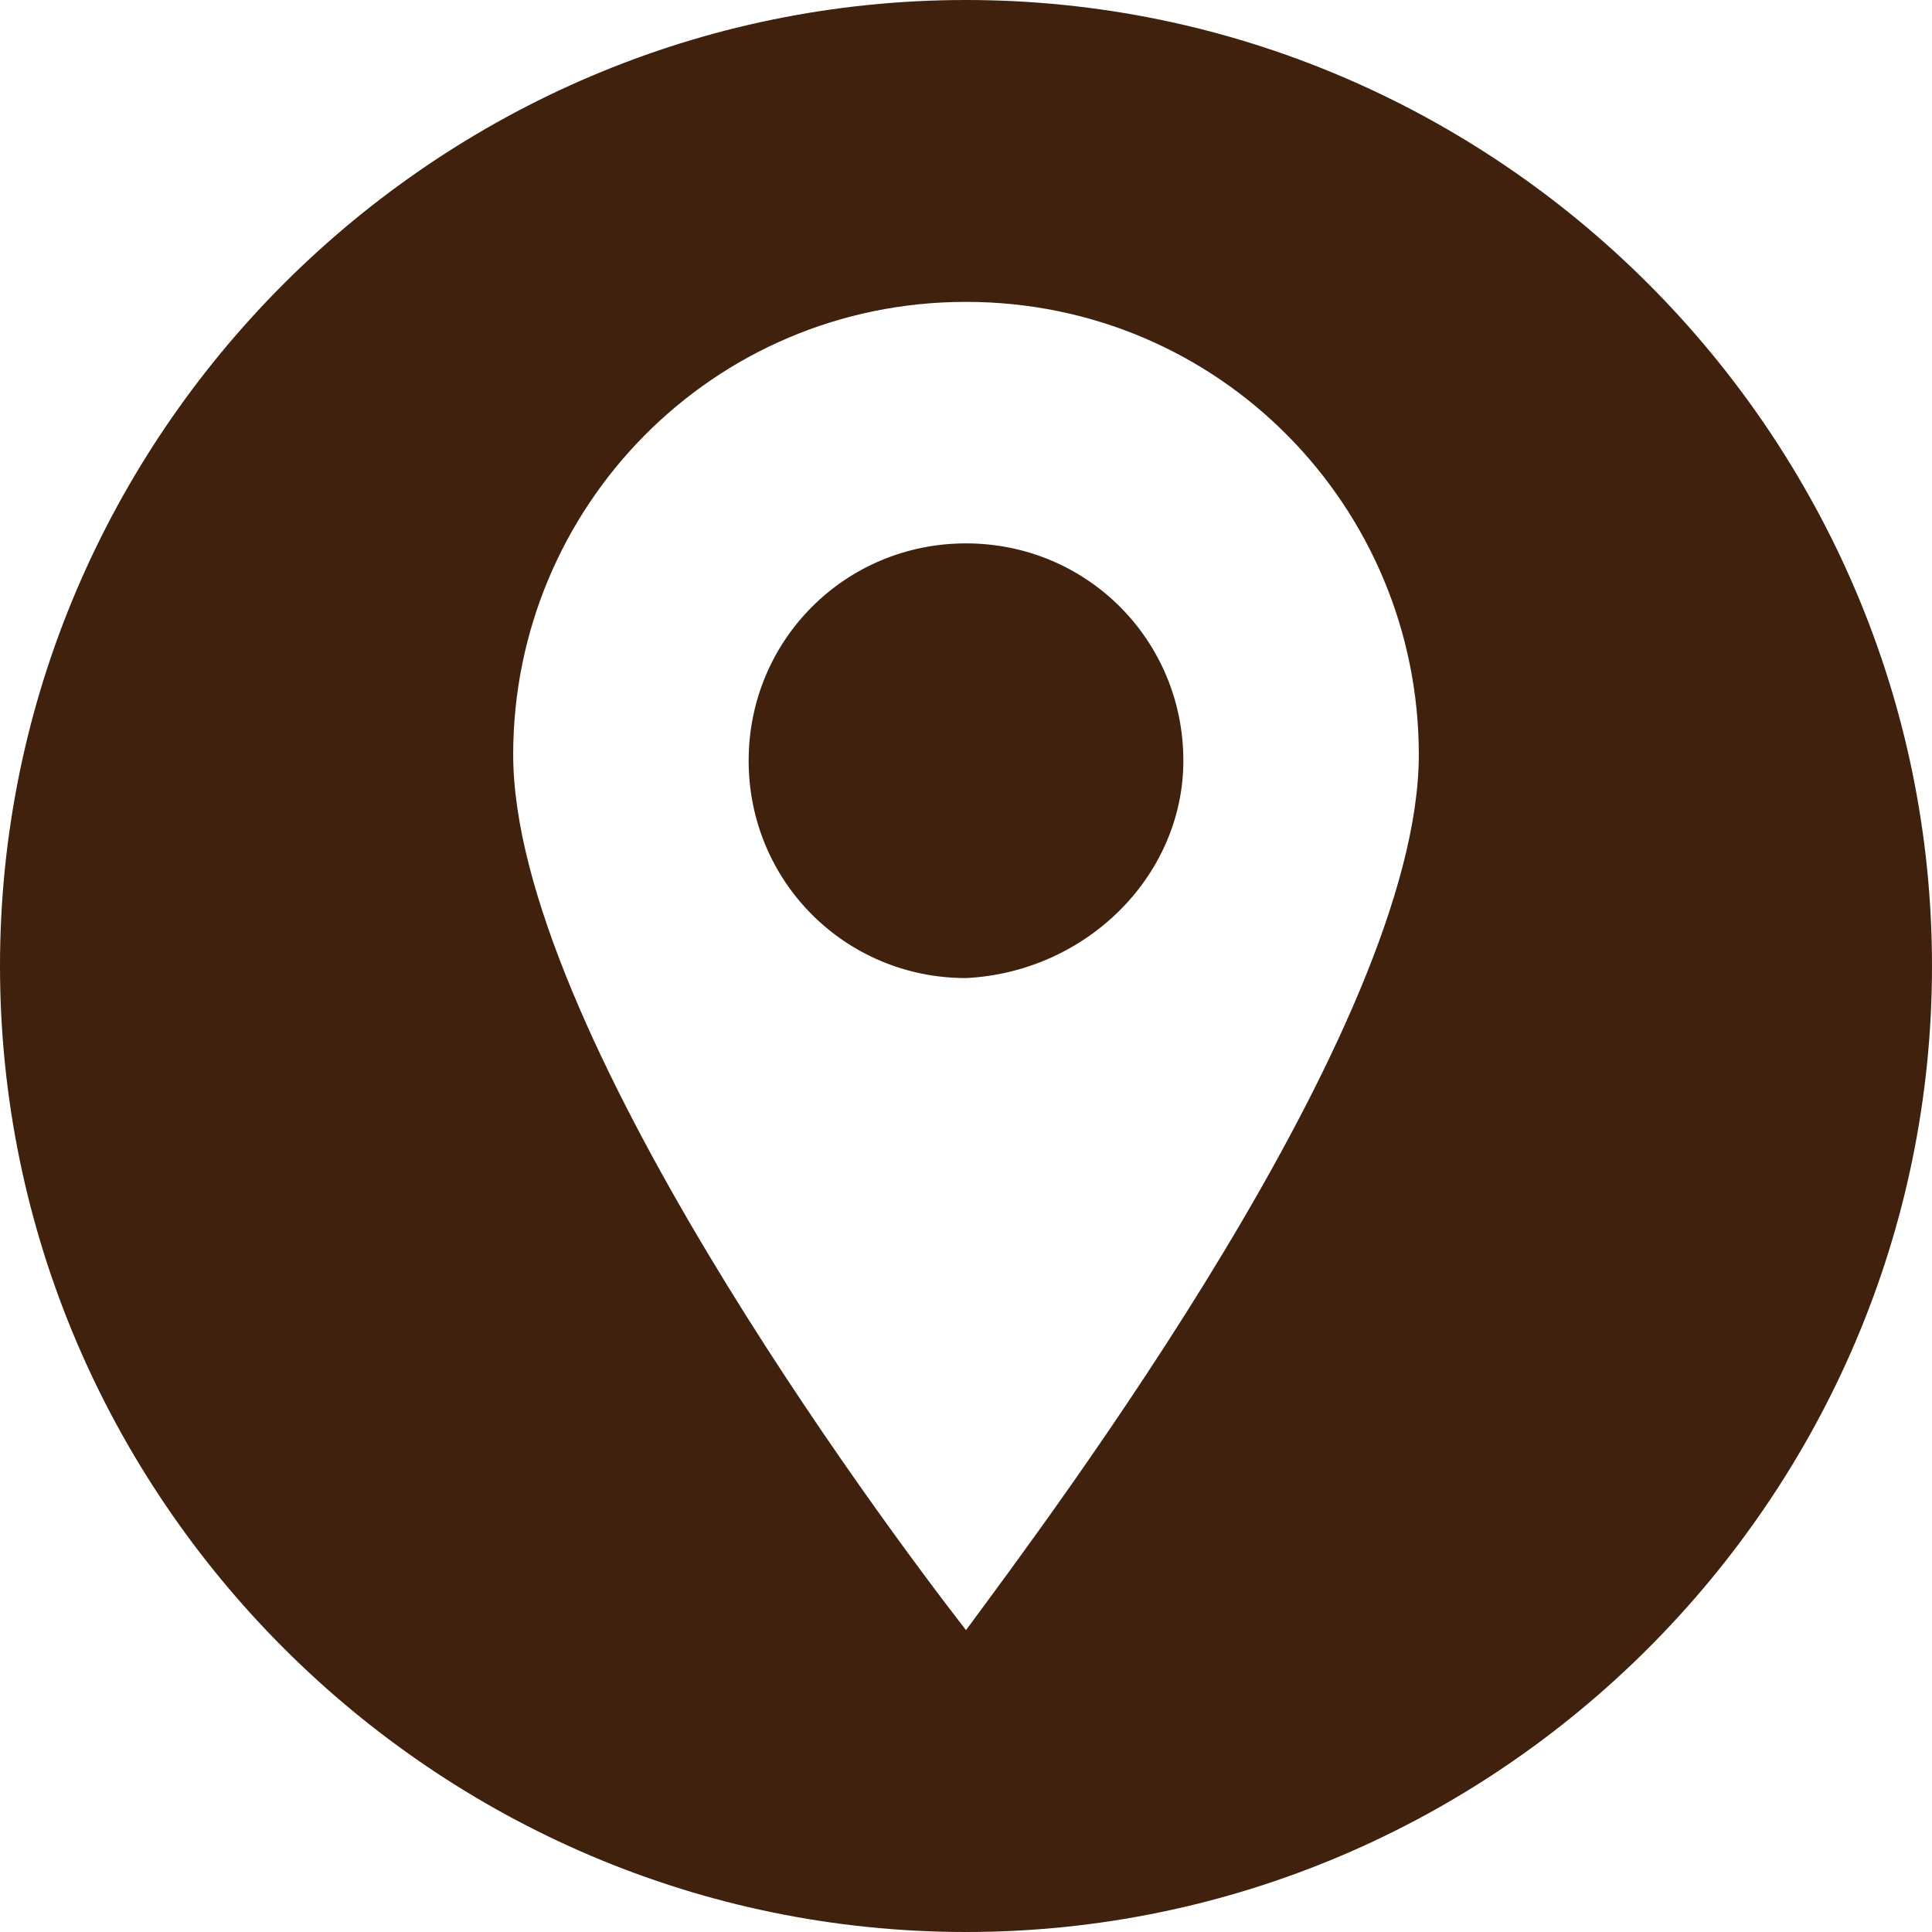 <?xml version="1.0" encoding="utf-8"?>
<!-- Generator: Adobe Illustrator 24.0.2, SVG Export Plug-In . SVG Version: 6.00 Build 0)  -->
<svg version="1.1" id="レイヤー_1" xmlns="http://www.w3.org/2000/svg" xmlns:xlink="http://www.w3.org/1999/xlink" x="0px"
	 y="0px" viewBox="0 0 32 32" style="enable-background:new 0 0 32 32;" xml:space="preserve">
<style type="text/css">
	.st0{fill:#40210D;}
</style>
<g>
	<path class="st0" d="M32,16c0,8.8-7.2,16-16,16C7.2,32,0,24.8,0,16C0,7.2,7.2,0,16,0C24.8,0,32,7.2,32,16z M16,5
		c-4.2,0-7.5,3.4-7.5,7.5c0,4.5,6.1,12.7,7.5,14.5c1.4-1.9,7.5-10,7.5-14.5C23.5,8.4,20.2,5,16,5z"/>
	<g>
		<path class="st0" d="M19.6,12.6c0-2-1.6-3.6-3.6-3.6c-2,0-3.6,1.6-3.6,3.6c0,2,1.6,3.6,3.6,3.6C18,16.1,19.6,14.5,19.6,12.6z"/>
	</g>
</g>
</svg>
